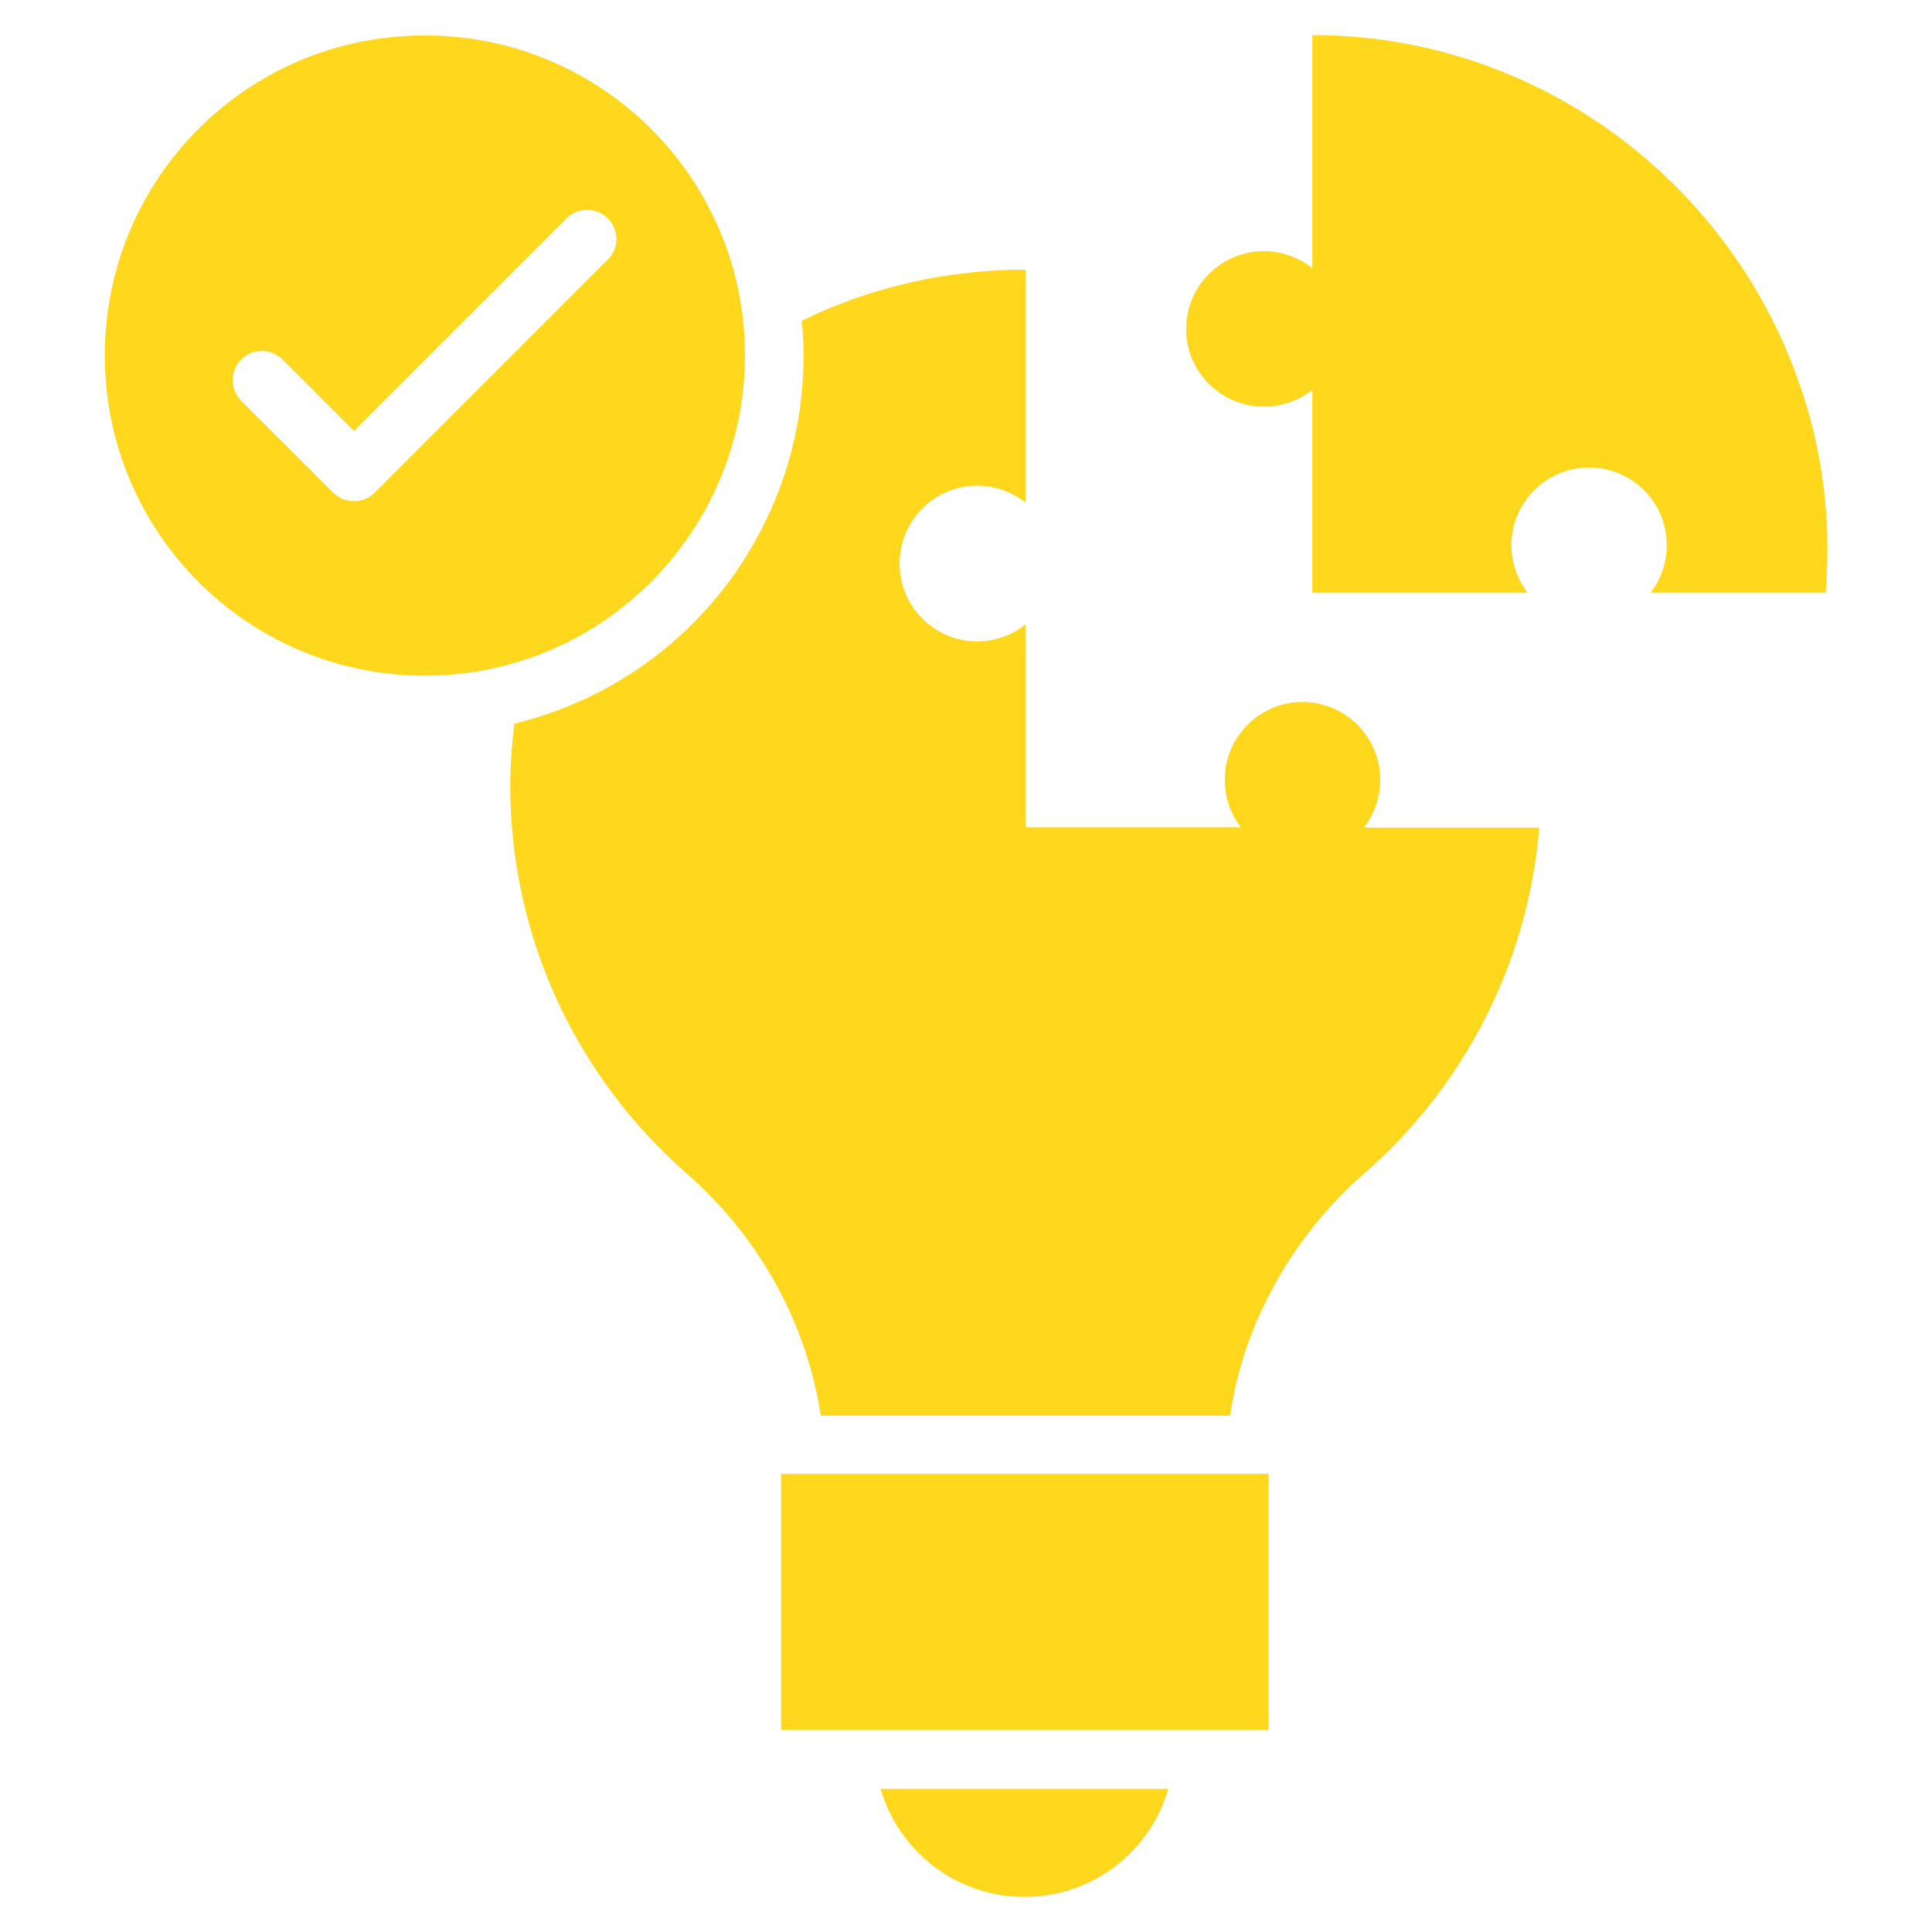 <svg width="32" height="32" viewBox="0 0 32 32" fill="none" xmlns="http://www.w3.org/2000/svg">
<path d="M30.264 8.829C30.235 7.932 30.065 7.069 29.77 6.264C28.606 2.997 25.493 0.635 21.867 0.582H21.736V4.441C21.513 4.267 21.236 4.16 20.936 4.16C20.223 4.16 19.646 4.737 19.646 5.45C19.646 6.158 20.223 6.735 20.936 6.735C21.236 6.735 21.513 6.633 21.736 6.458V9.814H25.299C25.134 9.595 25.033 9.324 25.033 9.028C25.033 8.32 25.61 7.743 26.322 7.743C27.03 7.743 27.607 8.32 27.607 9.028C27.607 9.324 27.51 9.595 27.34 9.814H30.24C30.264 9.489 30.274 9.159 30.264 8.829Z" fill="#FFD81E"/>
<path d="M12.936 24.412H21.009V28.654H12.936V24.412Z" fill="#FFD81E"/>
<path d="M16.97 31.419C18.1 31.419 19.055 30.662 19.351 29.629H14.585C14.885 30.662 15.84 31.419 16.97 31.419Z" fill="#FFD81E"/>
<path d="M11.932 7.923C12.194 7.297 12.339 6.609 12.339 5.886C12.339 2.958 9.969 0.587 7.04 0.587C6.487 0.587 5.954 0.669 5.455 0.824C3.297 1.494 1.736 3.506 1.736 5.886C1.736 8.82 4.107 11.191 7.04 11.191C9.246 11.191 11.132 9.843 11.932 7.923ZM10.07 4.296L6.206 8.16C6.109 8.257 5.988 8.301 5.862 8.301C5.736 8.301 5.615 8.252 5.518 8.16L3.995 6.638C3.806 6.449 3.806 6.143 3.995 5.954C4.184 5.765 4.49 5.765 4.679 5.954L5.862 7.137L9.382 3.617C9.571 3.428 9.876 3.428 10.066 3.617C10.255 3.806 10.259 4.107 10.07 4.296Z" fill="#FFD81E"/>
<path d="M22.861 12.917C22.861 12.204 22.284 11.627 21.571 11.627C20.863 11.627 20.286 12.204 20.286 12.917C20.286 13.213 20.383 13.484 20.553 13.702H16.985V10.342C16.766 10.517 16.485 10.623 16.184 10.623C15.477 10.623 14.9 10.046 14.9 9.334C14.9 8.621 15.477 8.044 16.184 8.044C16.485 8.044 16.766 8.151 16.985 8.325V4.466C15.831 4.466 14.725 4.694 13.722 5.111C13.571 5.174 13.426 5.242 13.28 5.314C13.3 5.503 13.309 5.692 13.309 5.886C13.309 6.725 13.149 7.535 12.829 8.301C12.049 10.177 10.439 11.52 8.519 11.986C8.48 12.32 8.451 12.66 8.451 13.004C8.451 15.569 9.581 17.867 11.37 19.433C12.568 20.48 13.358 21.901 13.595 23.448H20.374C20.446 22.968 20.567 22.497 20.747 22.051C20.795 21.925 20.849 21.804 20.907 21.683C21.3 20.834 21.872 20.068 22.594 19.438C24.223 18.017 25.309 15.986 25.494 13.707H22.594C22.759 13.484 22.861 13.213 22.861 12.917Z" fill="#FFD81E"/>
</svg>
